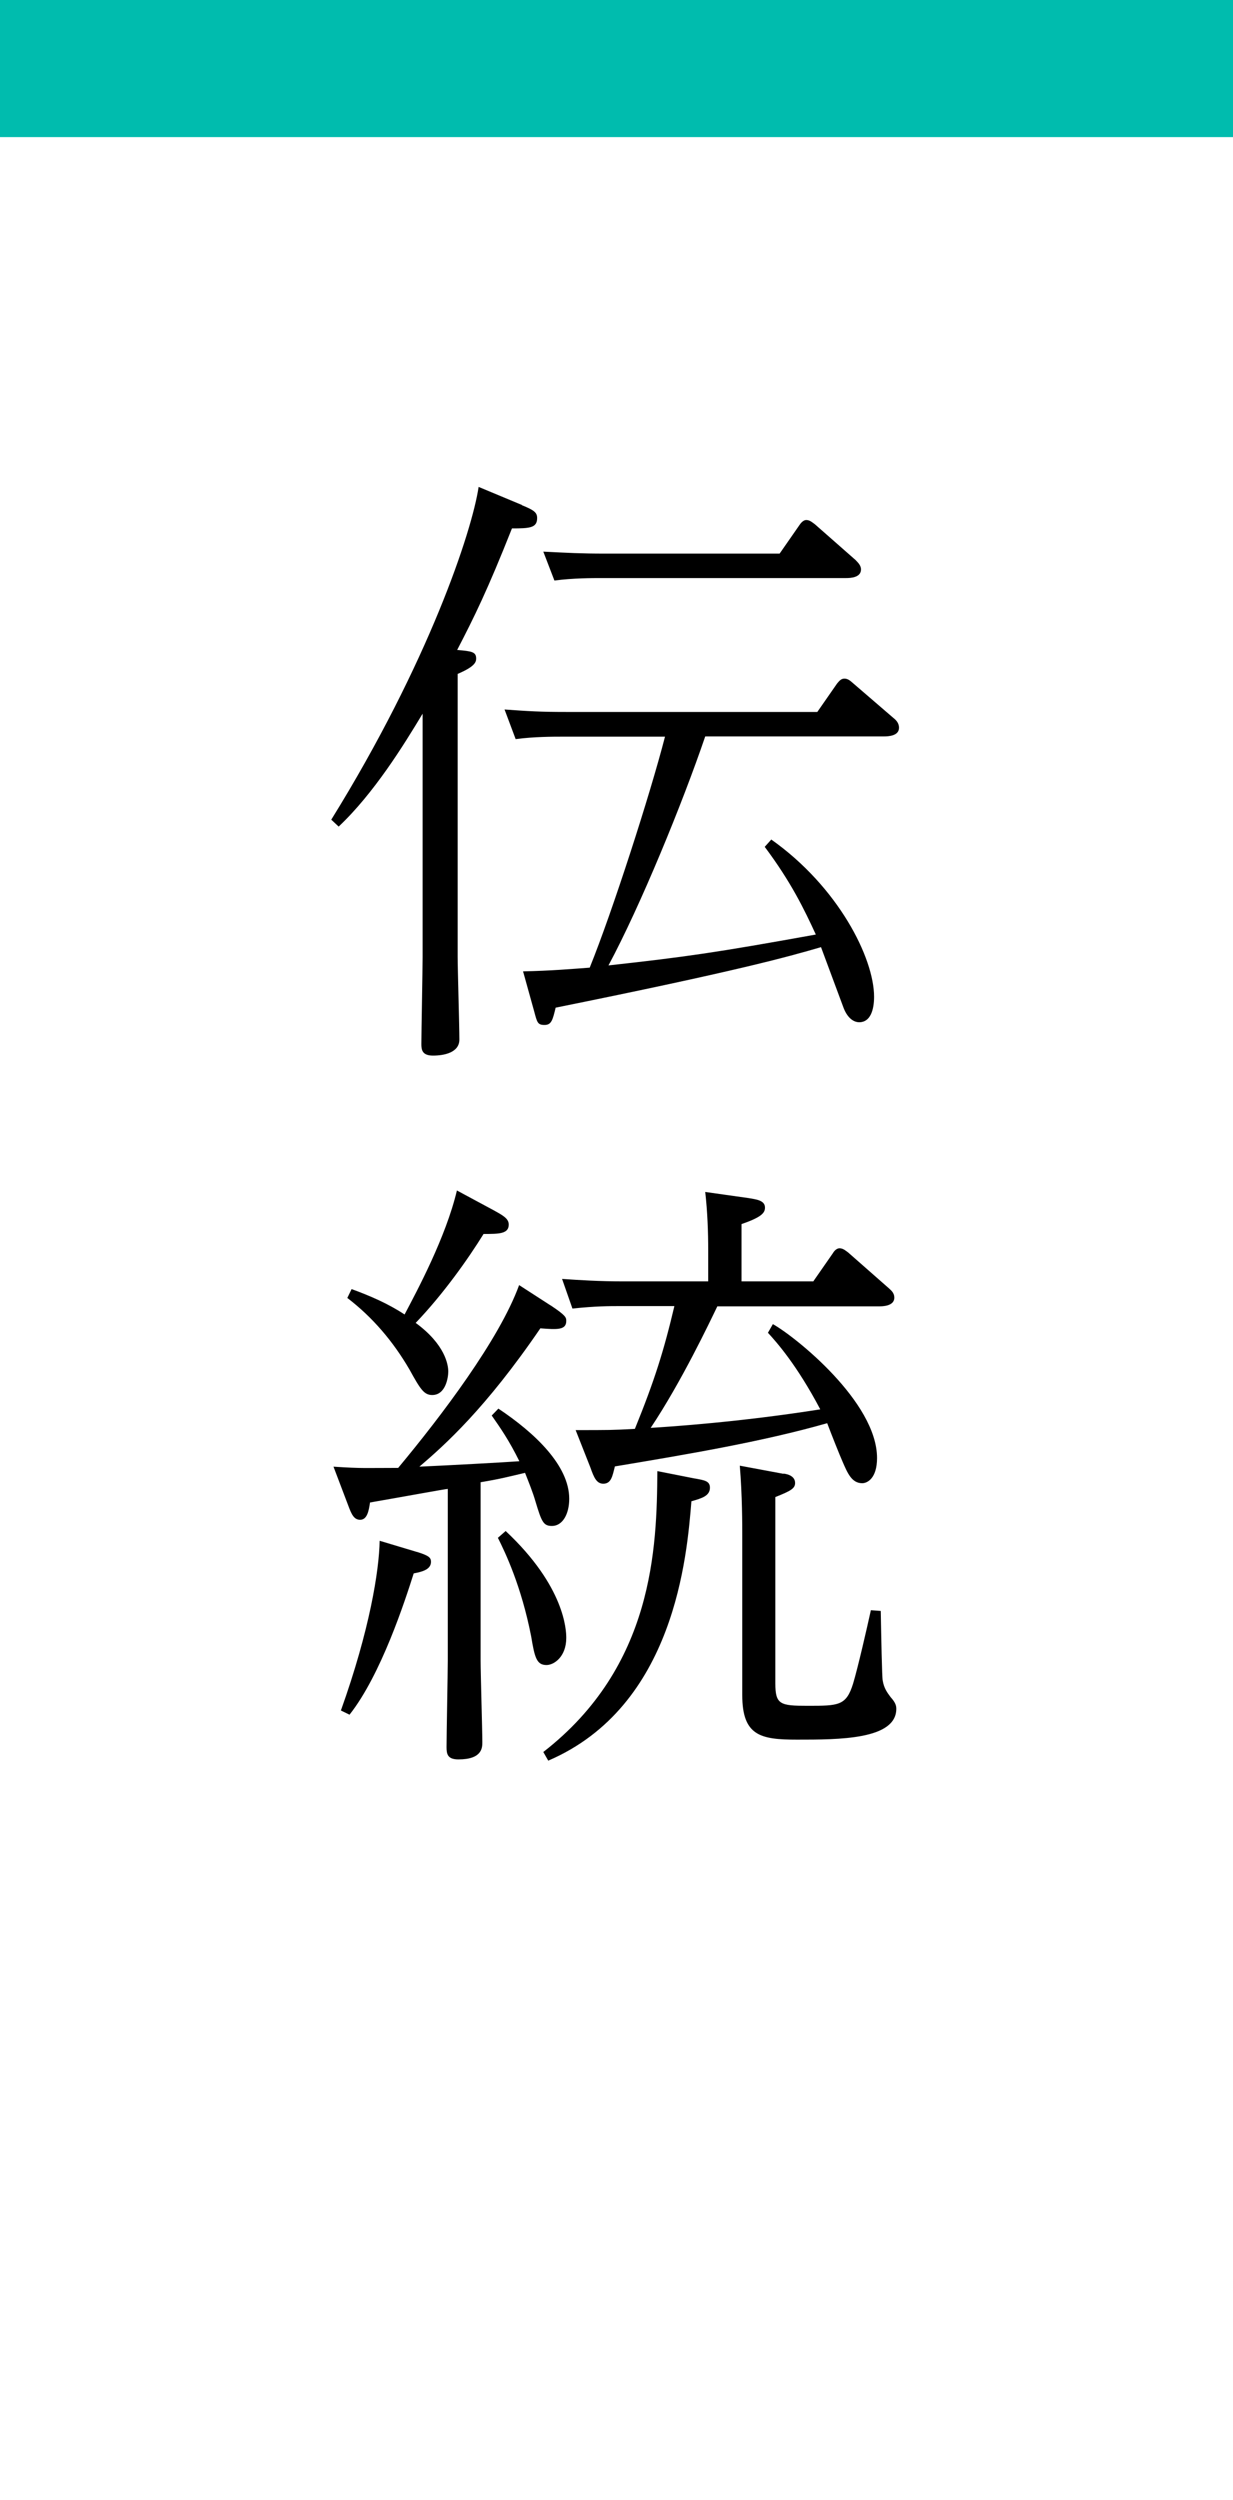 <?xml version="1.0" encoding="UTF-8"?>
<svg id="_レイヤー_2" data-name="レイヤー 2" xmlns="http://www.w3.org/2000/svg" width="49.95" height="101.2" viewBox="0 0 49.95 101.2">
  <defs>
    <style>
      .cls-1 {
        fill: #fff;
      }

      .cls-2 {
        fill: #00bcae;
      }
    </style>
  </defs>
  <g id="_レイヤー_3" data-name="レイヤー 3">
    <g>
      <g>
        <rect class="cls-1" y="0" width="49.95" height="101.2"/>
        <rect class="cls-2" y="0" width="49.95" height="5.55"/>
      </g>
      <g>
        <path d="M21.14,20.45c.5.2.62.3.62.52,0,.4-.3.42-1.02.42-1,2.52-1.52,3.57-2.22,4.92.6.05.77.08.77.35,0,.15-.07.33-.75.62v11.45c0,.48.07,2.82.07,3.35s-.62.65-1.07.65-.47-.25-.47-.47c0-.5.05-2.95.05-3.52v-9.85c-.77,1.28-1.97,3.22-3.4,4.57l-.3-.28c3.95-6.37,5.7-11.67,5.97-13.47l1.75.73ZM31.24,33.98c2.72,1.92,4.17,4.8,4.17,6.37,0,.53-.15,1.03-.6,1.03-.25,0-.5-.2-.65-.62l-.9-2.42c-1.37.4-3.42.97-10.75,2.45-.12.5-.17.7-.45.7s-.3-.1-.42-.55l-.45-1.62c1.1-.02,2.02-.1,2.7-.15.92-2.27,2.45-7.02,3.05-9.35h-4.2c-.3,0-1.12,0-1.85.1l-.45-1.2c.97.07,1.45.1,2.5.1h10.17l.8-1.15c.1-.12.17-.2.3-.2s.23.08.33.17l1.65,1.42c.1.08.23.2.23.4,0,.33-.43.35-.6.35h-7.25c-.92,2.7-2.62,6.85-3.92,9.27,3.17-.35,4.35-.52,8.4-1.25-.47-1.02-1-2.12-2.07-3.55l.27-.3ZM31.59,22.4l.8-1.15c.08-.12.18-.2.27-.2.15,0,.25.1.35.17l1.65,1.45c.07.08.22.2.22.38,0,.33-.42.35-.6.35h-9.95c-.3,0-1.12,0-1.87.1l-.45-1.17c1,.05,1.5.08,2.52.08h7.05Z"/>
        <path d="M22.32,52.85c.6.4.62.48.62.62,0,.38-.38.35-1.05.3-2.22,3.25-3.87,4.72-4.9,5.6,1.12-.05,3.35-.17,4.05-.22-.42-.85-.77-1.35-1.12-1.85l.27-.28c1.47.98,2.87,2.3,2.87,3.65,0,.62-.27,1.1-.7,1.1-.35,0-.42-.17-.67-1-.1-.35-.27-.77-.42-1.15-.72.17-1.02.25-1.8.38v7.22c0,.52.07,2.82.07,3.3,0,.22,0,.7-.97.7-.45,0-.48-.23-.48-.5,0-.55.05-3,.05-3.5v-6.95c-.08,0-1.82.32-3.15.55-.05.35-.12.7-.4.7-.25,0-.35-.22-.48-.57l-.6-1.58c1.2.08,1.32.05,2.62.05,1.75-2.1,4.1-5.2,4.9-7.4l1.27.82ZM16.89,62.82c.48.15.57.23.57.4,0,.3-.32.4-.7.47-.35,1.1-1.32,4.1-2.6,5.72l-.35-.17c1.17-3.27,1.55-5.67,1.57-6.87l1.5.45ZM14.24,52.18c.77.28,1.5.6,2.15,1.03.5-.95,1.67-3.12,2.12-5.02l1.45.78c.4.22.65.35.65.6,0,.38-.4.38-1.02.38-.62,1-1.62,2.42-2.75,3.6,1.2.88,1.32,1.7,1.32,1.97,0,.23-.1.95-.65.95-.33,0-.48-.23-.92-1.03-.67-1.15-1.5-2.12-2.52-2.9l.17-.35ZM20.49,61.98c2.4,2.25,2.45,4.02,2.45,4.32,0,.77-.5,1.1-.8,1.1-.4,0-.48-.3-.62-1.15-.4-2.05-1.05-3.4-1.35-4l.32-.28ZM28.16,59.85c.38.07.6.1.6.37,0,.33-.32.43-.75.55-.18,2.2-.67,8.3-5.8,10.5l-.2-.35c4.47-3.47,4.6-8.27,4.62-11.37l1.52.3ZM32.94,51.88l.8-1.15c.07-.12.17-.2.27-.2.15,0,.25.1.35.17l1.65,1.45c.07.07.22.17.22.38,0,.35-.5.35-.6.35h-6.57c-.3.62-1.45,3.05-2.7,4.92.8-.05,3.57-.23,6.87-.75-.95-1.8-1.77-2.72-2.12-3.1l.2-.35c.9.5,4.22,3.15,4.22,5.42,0,.83-.4,1.02-.6,1.02-.43,0-.6-.42-.8-.88-.12-.27-.45-1.1-.62-1.55-2.62.75-5.72,1.27-8.6,1.75-.1.4-.15.7-.47.7-.27,0-.38-.25-.52-.65l-.6-1.52c1.35,0,1.5,0,2.4-.05.8-1.97,1.17-3.15,1.6-4.97h-2.25c-.35,0-.95,0-1.88.1l-.42-1.2c.73.05,1.5.1,2.5.1h3.42v-1.25c0-.77-.03-1.57-.12-2.37l1.77.25c.27.05.65.08.65.38,0,.2-.1.38-.95.67v2.32h2.9ZM31.74,59.65c.17.02.47.1.47.38,0,.22-.17.32-.8.57v7.55c0,.85.2.9,1.3.9,1.27,0,1.57,0,1.85-.9.2-.67.55-2.2.72-2.97l.4.03c.02,1.02.05,2.72.08,2.82.05.3.17.47.32.67.2.22.23.35.23.47,0,1.25-2.32,1.25-4.02,1.25-1.47,0-2.22-.15-2.22-1.8v-6.47c0-.38,0-1.62-.1-2.82l1.77.33Z"/>
      </g>
    </g>
  </g>
</svg>